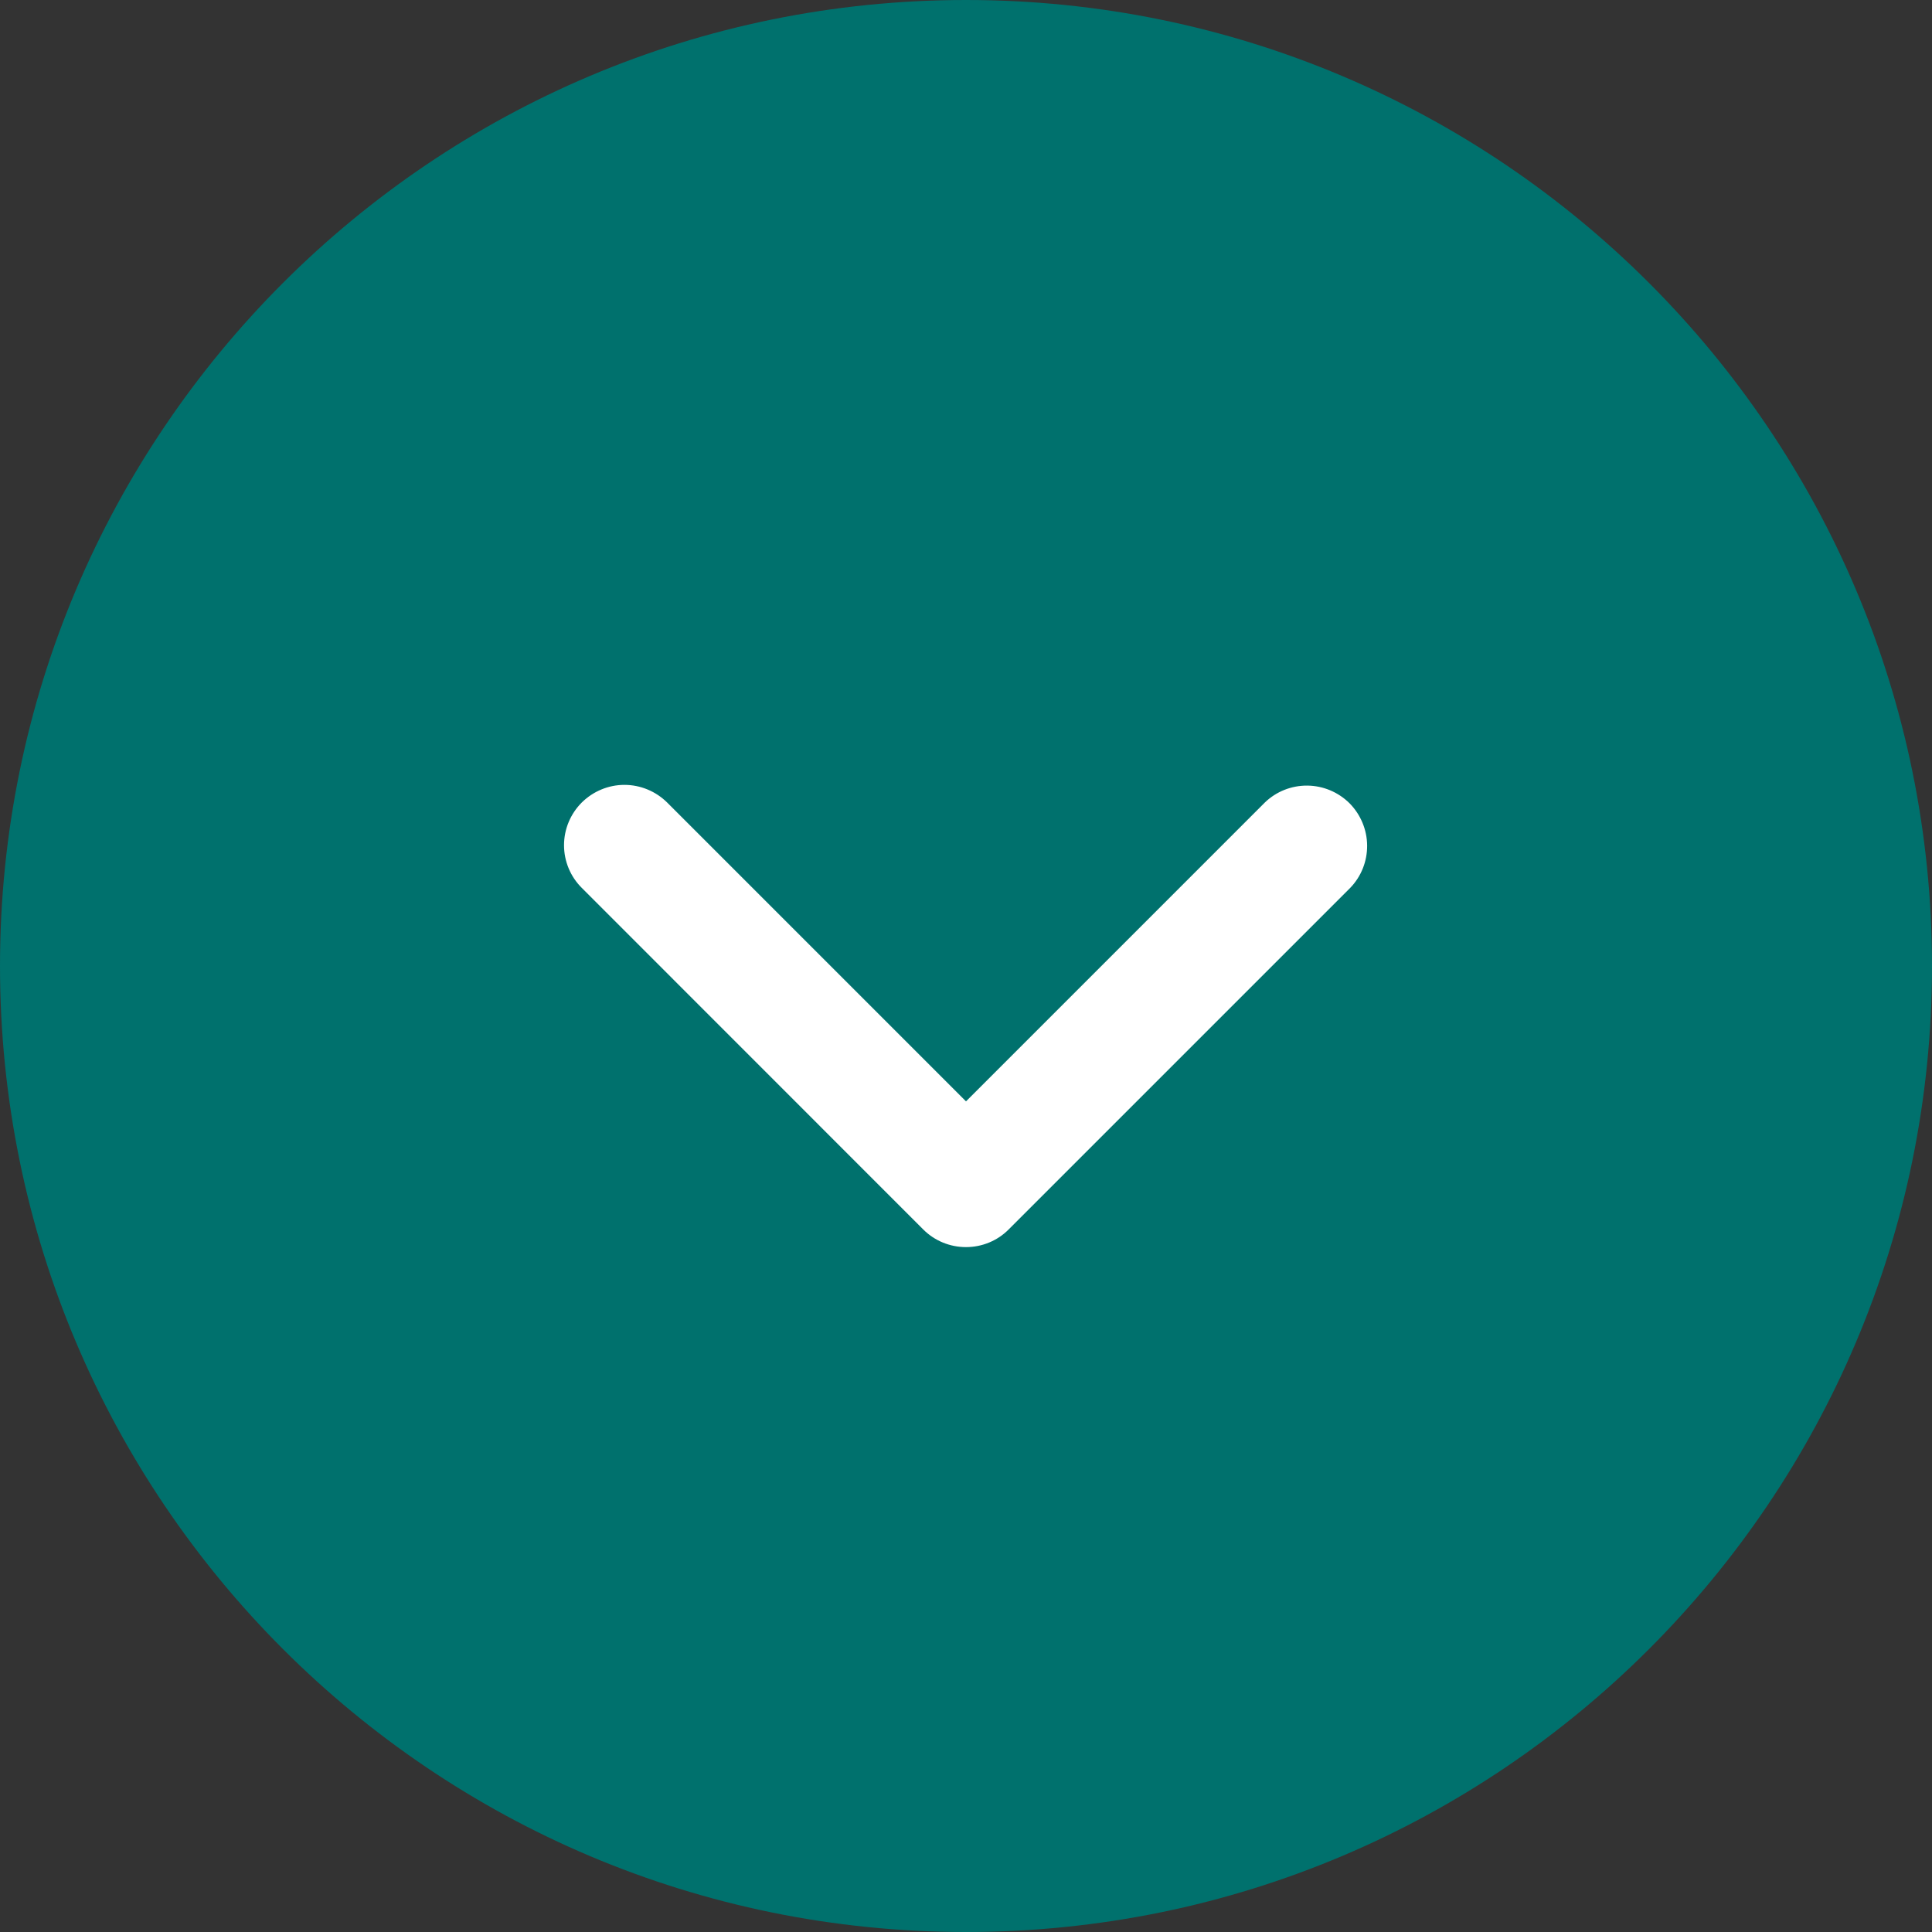<svg width="16" height="16" viewBox="0 0 16 16" fill="none" xmlns="http://www.w3.org/2000/svg">
<rect x="0" y="0" width="16" height="16" fill="#333333" stroke="none"/>
<path d="M0 8C0 3.582 3.582 0 8 0C12.418 0 16 3.582 16 8C16 12.418 12.418 16 8 16C3.582 16 0 12.418 0 8Z" fill="#00716D"/>
<path d="M4.818 6.646C4.912 6.553 5.039 6.5 5.171 6.5C5.304 6.5 5.431 6.553 5.525 6.646L8 9.121L10.475 6.646C10.569 6.555 10.695 6.505 10.826 6.506C10.958 6.507 11.083 6.56 11.176 6.652C11.268 6.745 11.321 6.871 11.322 7.002C11.323 7.133 11.273 7.259 11.182 7.353L8.353 10.182C8.26 10.276 8.132 10.328 8 10.328C7.867 10.328 7.74 10.276 7.646 10.182L4.818 7.353C4.724 7.26 4.671 7.132 4.671 7C4.671 6.867 4.724 6.74 4.818 6.646Z" fill="white"/>
</svg>
